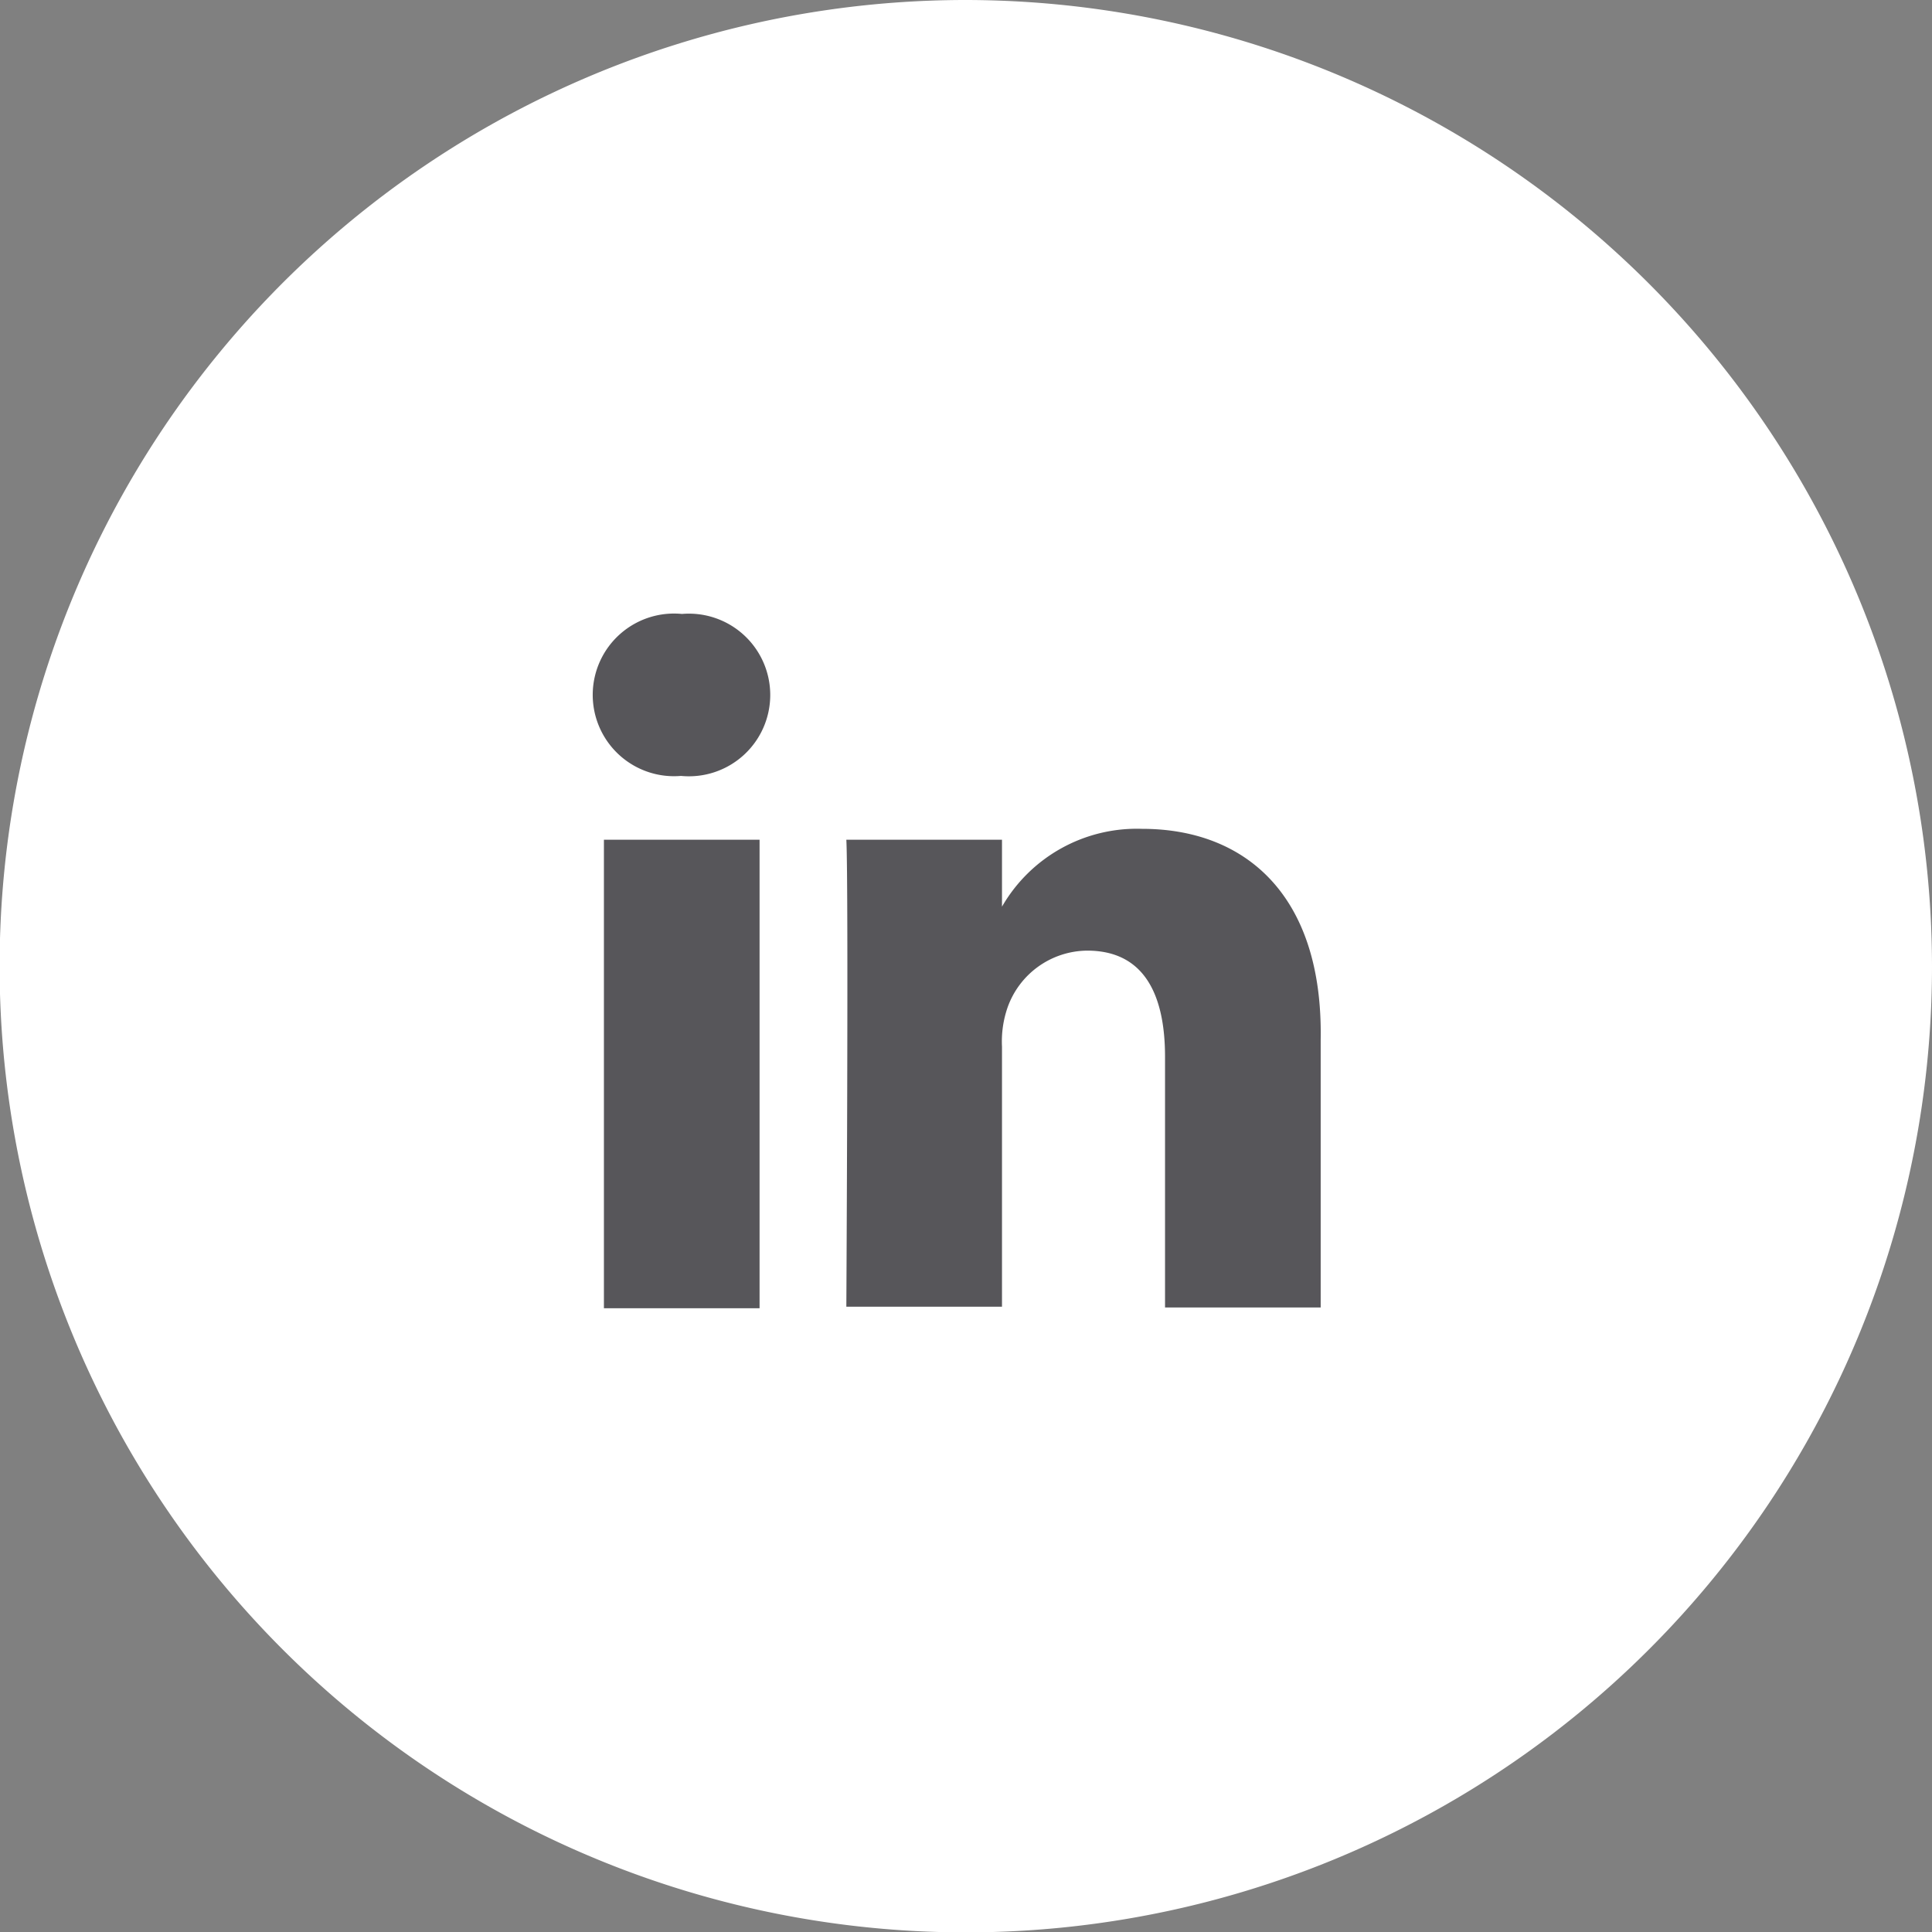 <svg id="Capa_1" data-name="Capa 1" xmlns="http://www.w3.org/2000/svg" viewBox="0 0 49.65 49.65"><rect x="0" y="0" width="49.65" height="49.65" fill="#808080" stroke="none"/><defs><style>.cls-1{fill:#fff}.cls-2{fill:#57565a}</style></defs><title>in-g</title><path class="cls-1" d="M24.83 0a24.83 24.83 0 1 0 24.82 24.83A24.86 24.86 0 0 0 24.83 0z"/><path class="cls-2" d="M29.35 21.3a4 4 0 0 0-3.6 2v-1.72h-4c.06 1.13 0 12 0 12h4V26.9a2.67 2.67 0 0 1 .14-1 2.19 2.19 0 0 1 2.05-1.47c1.45 0 2 1.11 2 2.73v6.44h4v-6.89C34 23 32 21.3 29.35 21.3zm-3.61 2zm-10.22-1.72h4v12.04h-4zm2.03-5.8a2.09 2.09 0 1 0-.05 4.16 2.09 2.09 0 1 0 0-4.16z"/></svg>